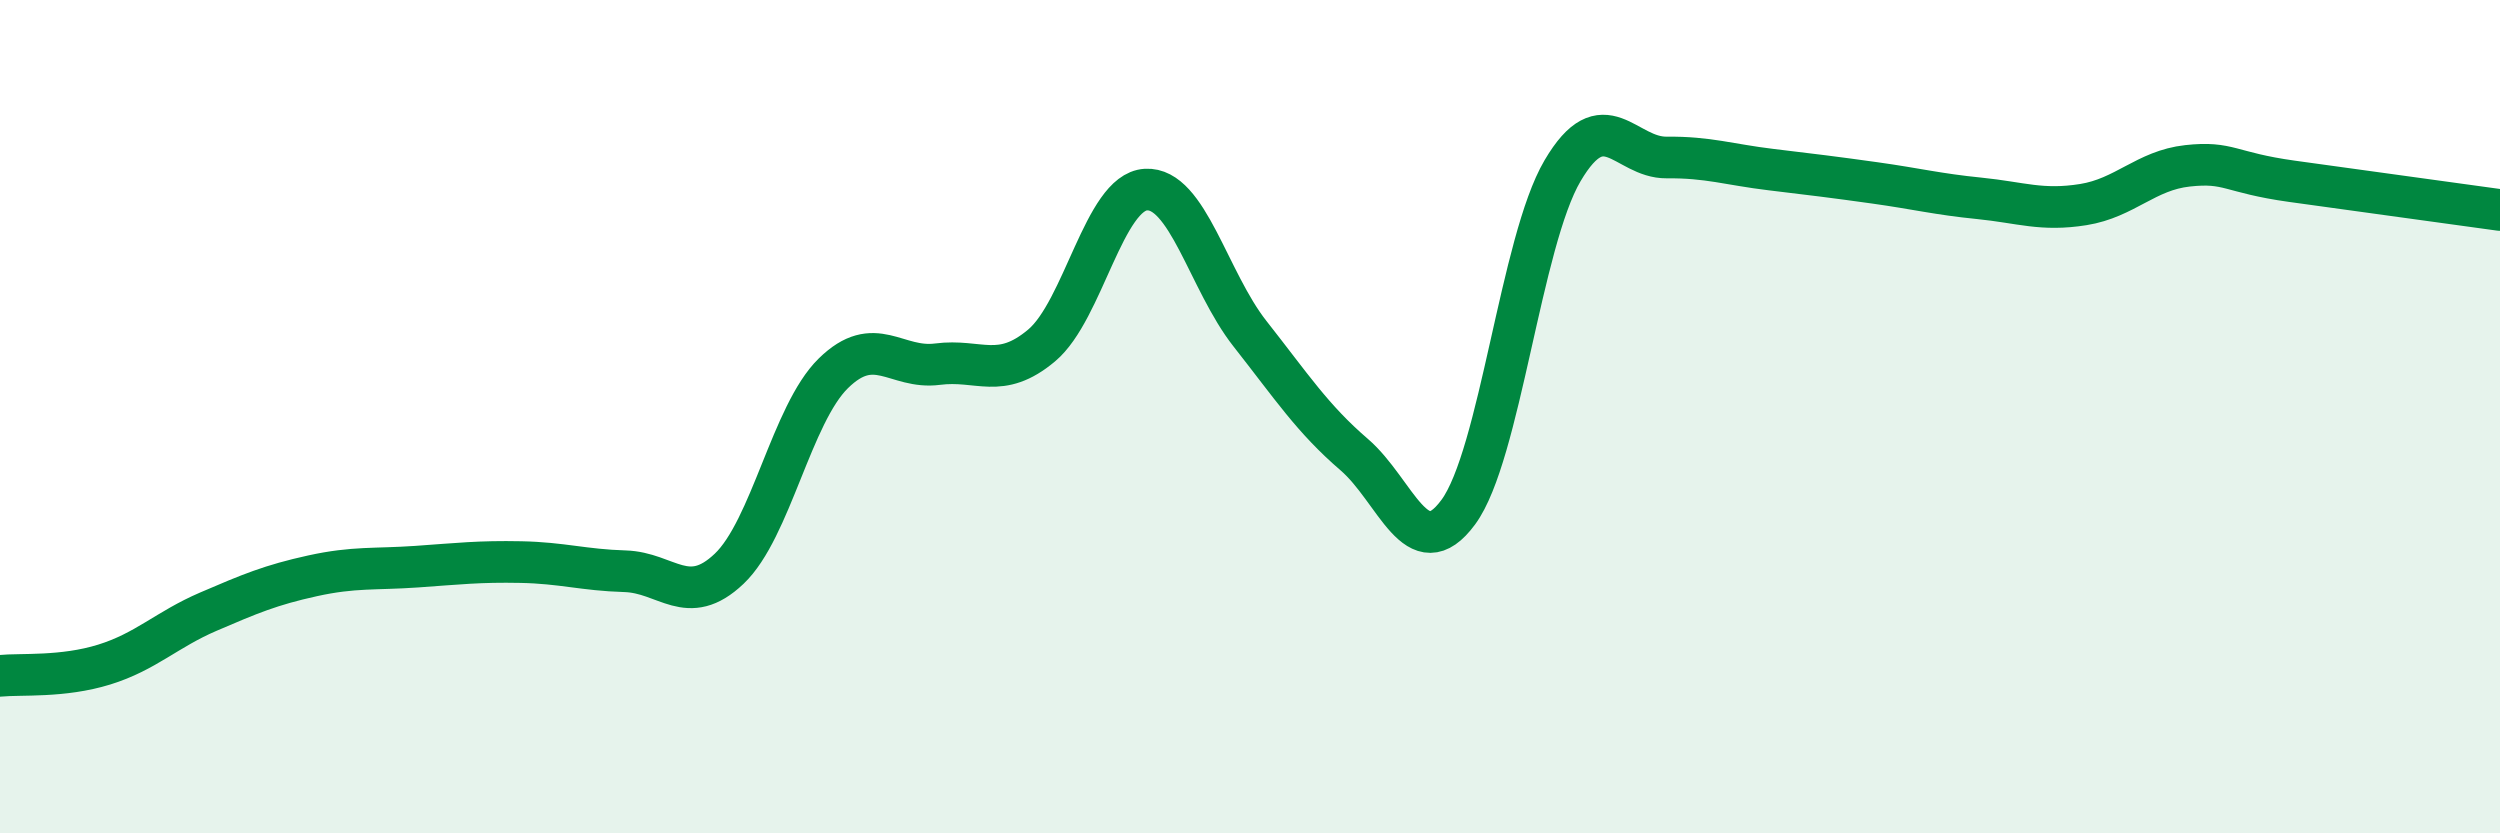 
    <svg width="60" height="20" viewBox="0 0 60 20" xmlns="http://www.w3.org/2000/svg">
      <path
        d="M 0,16.22 C 0.5,16.17 1.5,16.26 2.5,15.95 C 3.5,15.64 4,15.11 5,14.68 C 6,14.25 6.5,14.04 7.5,13.82 C 8.5,13.6 9,13.67 10,13.6 C 11,13.53 11.5,13.47 12.5,13.49 C 13.5,13.51 14,13.68 15,13.71 C 16,13.74 16.5,14.6 17.5,13.65 C 18.5,12.7 19,9.94 20,8.96 C 21,7.98 21.5,8.87 22.5,8.74 C 23.5,8.61 24,9.13 25,8.29 C 26,7.45 26.5,4.61 27.5,4.55 C 28.5,4.49 29,6.74 30,8.01 C 31,9.28 31.5,10.05 32.5,10.91 C 33.5,11.77 34,13.65 35,12.29 C 36,10.93 36.5,5.8 37.5,4.1 C 38.5,2.4 39,3.79 40,3.78 C 41,3.77 41.5,3.95 42.5,4.07 C 43.5,4.19 44,4.25 45,4.39 C 46,4.53 46.5,4.66 47.5,4.76 C 48.5,4.86 49,5.07 50,4.91 C 51,4.75 51.5,4.09 52.5,3.98 C 53.5,3.87 53.5,4.14 55,4.35 C 56.5,4.56 59,4.9 60,5.04L60 20L0 20Z"
        fill="#008740"
        opacity="0.1"
        stroke-linecap="round"
        stroke-linejoin="round"
      />
      <path
        d="M 0,16.22 C 0.5,16.17 1.5,16.26 2.5,15.95 C 3.5,15.64 4,15.11 5,14.68 C 6,14.25 6.5,14.04 7.5,13.82 C 8.5,13.6 9,13.67 10,13.6 C 11,13.53 11.5,13.47 12.5,13.49 C 13.5,13.51 14,13.68 15,13.71 C 16,13.74 16.5,14.6 17.5,13.65 C 18.5,12.7 19,9.94 20,8.96 C 21,7.98 21.5,8.87 22.5,8.74 C 23.5,8.61 24,9.13 25,8.29 C 26,7.45 26.5,4.61 27.5,4.55 C 28.5,4.49 29,6.74 30,8.01 C 31,9.28 31.5,10.05 32.5,10.91 C 33.5,11.77 34,13.65 35,12.29 C 36,10.93 36.5,5.8 37.5,4.1 C 38.5,2.4 39,3.79 40,3.78 C 41,3.77 41.5,3.95 42.5,4.07 C 43.5,4.19 44,4.25 45,4.39 C 46,4.53 46.5,4.66 47.5,4.76 C 48.5,4.86 49,5.07 50,4.91 C 51,4.75 51.5,4.09 52.5,3.98 C 53.5,3.87 53.5,4.14 55,4.35 C 56.5,4.56 59,4.9 60,5.04"
        stroke="#008740"
        stroke-width="1"
        fill="none"
        stroke-linecap="round"
        stroke-linejoin="round"
      />
    </svg>
  